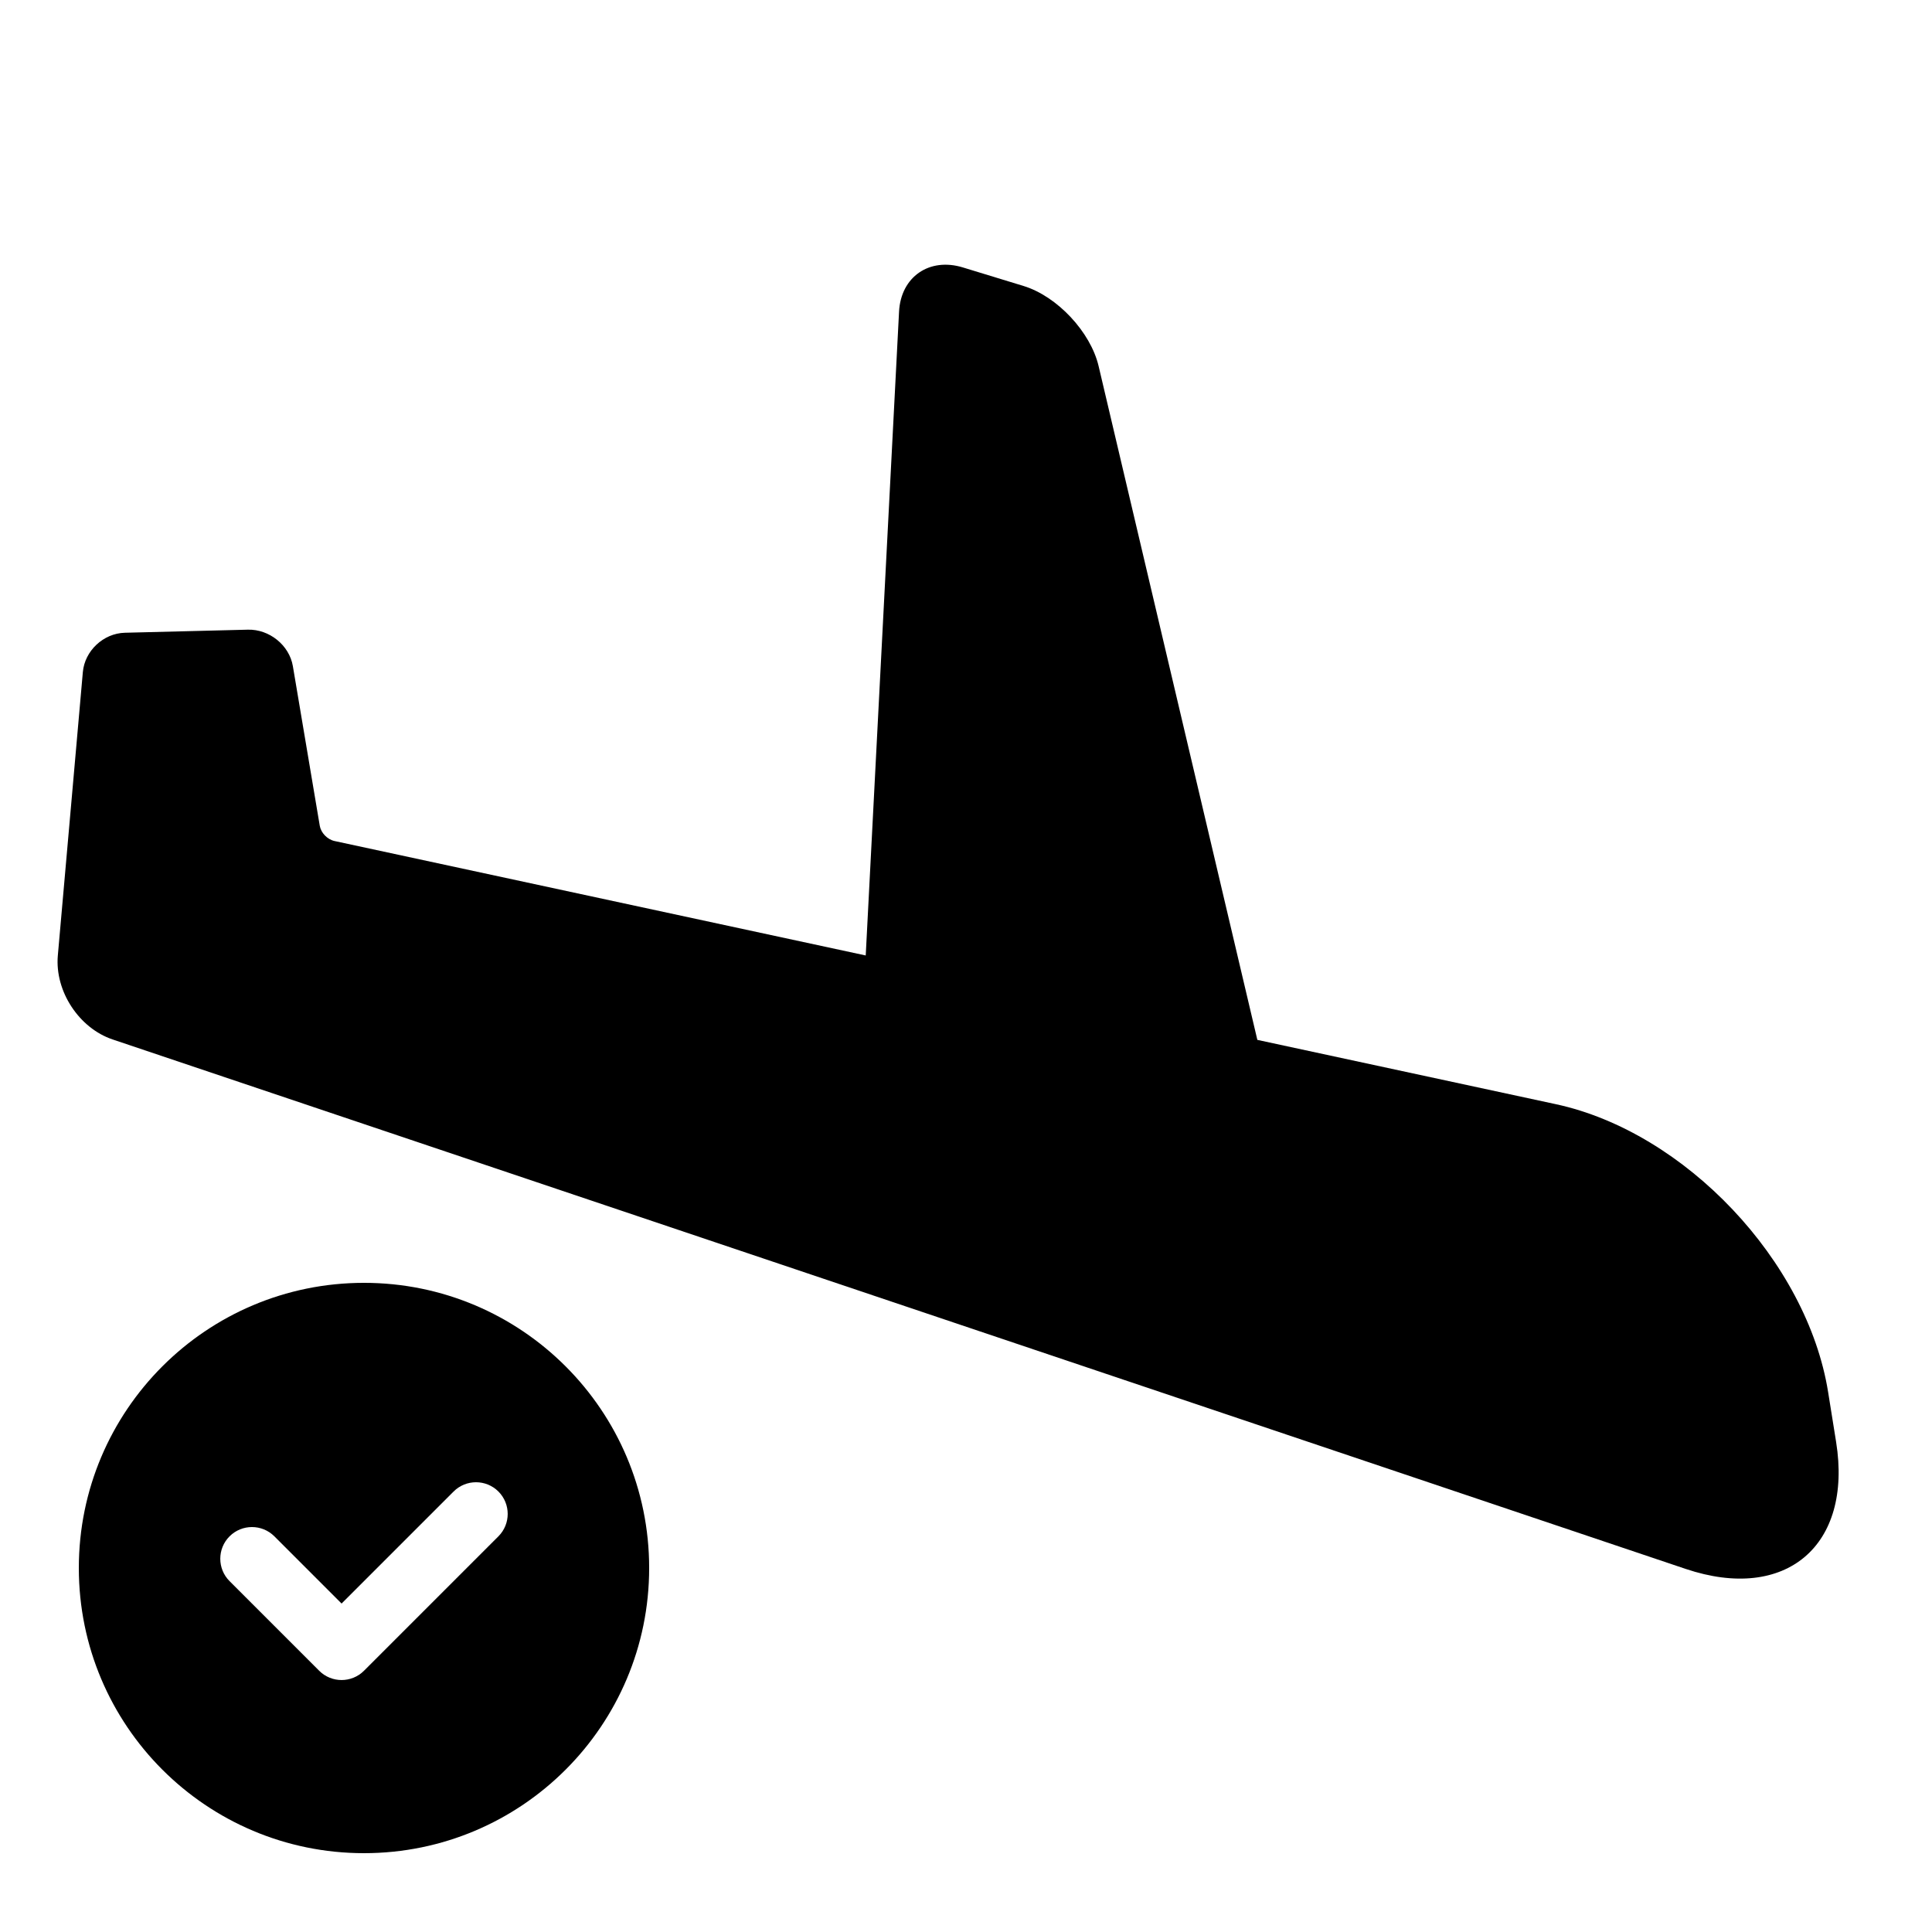 <?xml version="1.0" encoding="UTF-8"?>
<!-- Uploaded to: ICON Repo, www.iconrepo.com, Generator: ICON Repo Mixer Tools -->
<svg fill="#000000" width="800px" height="800px" version="1.1" viewBox="144 144 512 512" xmlns="http://www.w3.org/2000/svg">
 <g fill-rule="evenodd">
  <path d="m173.83 419.46c-8.832-2.973-15.344-12.727-14.504-22.25l6.629-75.102c0.496-5.613 5.426-10.277 11.133-10.422l32.617-0.816c5.656-0.141 10.973 4.102 11.91 9.676l7.129 42.305c0.309 1.828 1.969 3.613 3.922 4.031l140.76 30.328 8.832-170.62c0.48-9.242 8.043-14.43 16.906-11.719l16.09 4.918c8.938 2.734 17.77 12.219 19.891 21.238l42.066 178.55 79.105 17.043c34.285 7.391 66.605 41.629 72.16 76.316l2.113 13.188c4.402 27.477-13.309 42.59-39.883 33.648z"/>
  <path d="m240.46 635.11c41.738 0 75.574-33.836 75.574-75.57 0-41.738-33.836-75.574-75.574-75.574-41.734 0-75.57 33.836-75.57 75.574 0 41.734 33.836 75.57 75.57 75.57zm-11.875-48.344c3.281 3.281 8.598 3.281 11.875 0l35.625-35.625c3.281-3.277 3.281-8.594 0-11.875-3.277-3.277-8.594-3.277-11.875 0l-29.688 29.688-17.809-17.812c-3.281-3.277-8.598-3.277-11.875 0-3.281 3.281-3.281 8.598 0 11.875z"/>
 </g>
</svg>